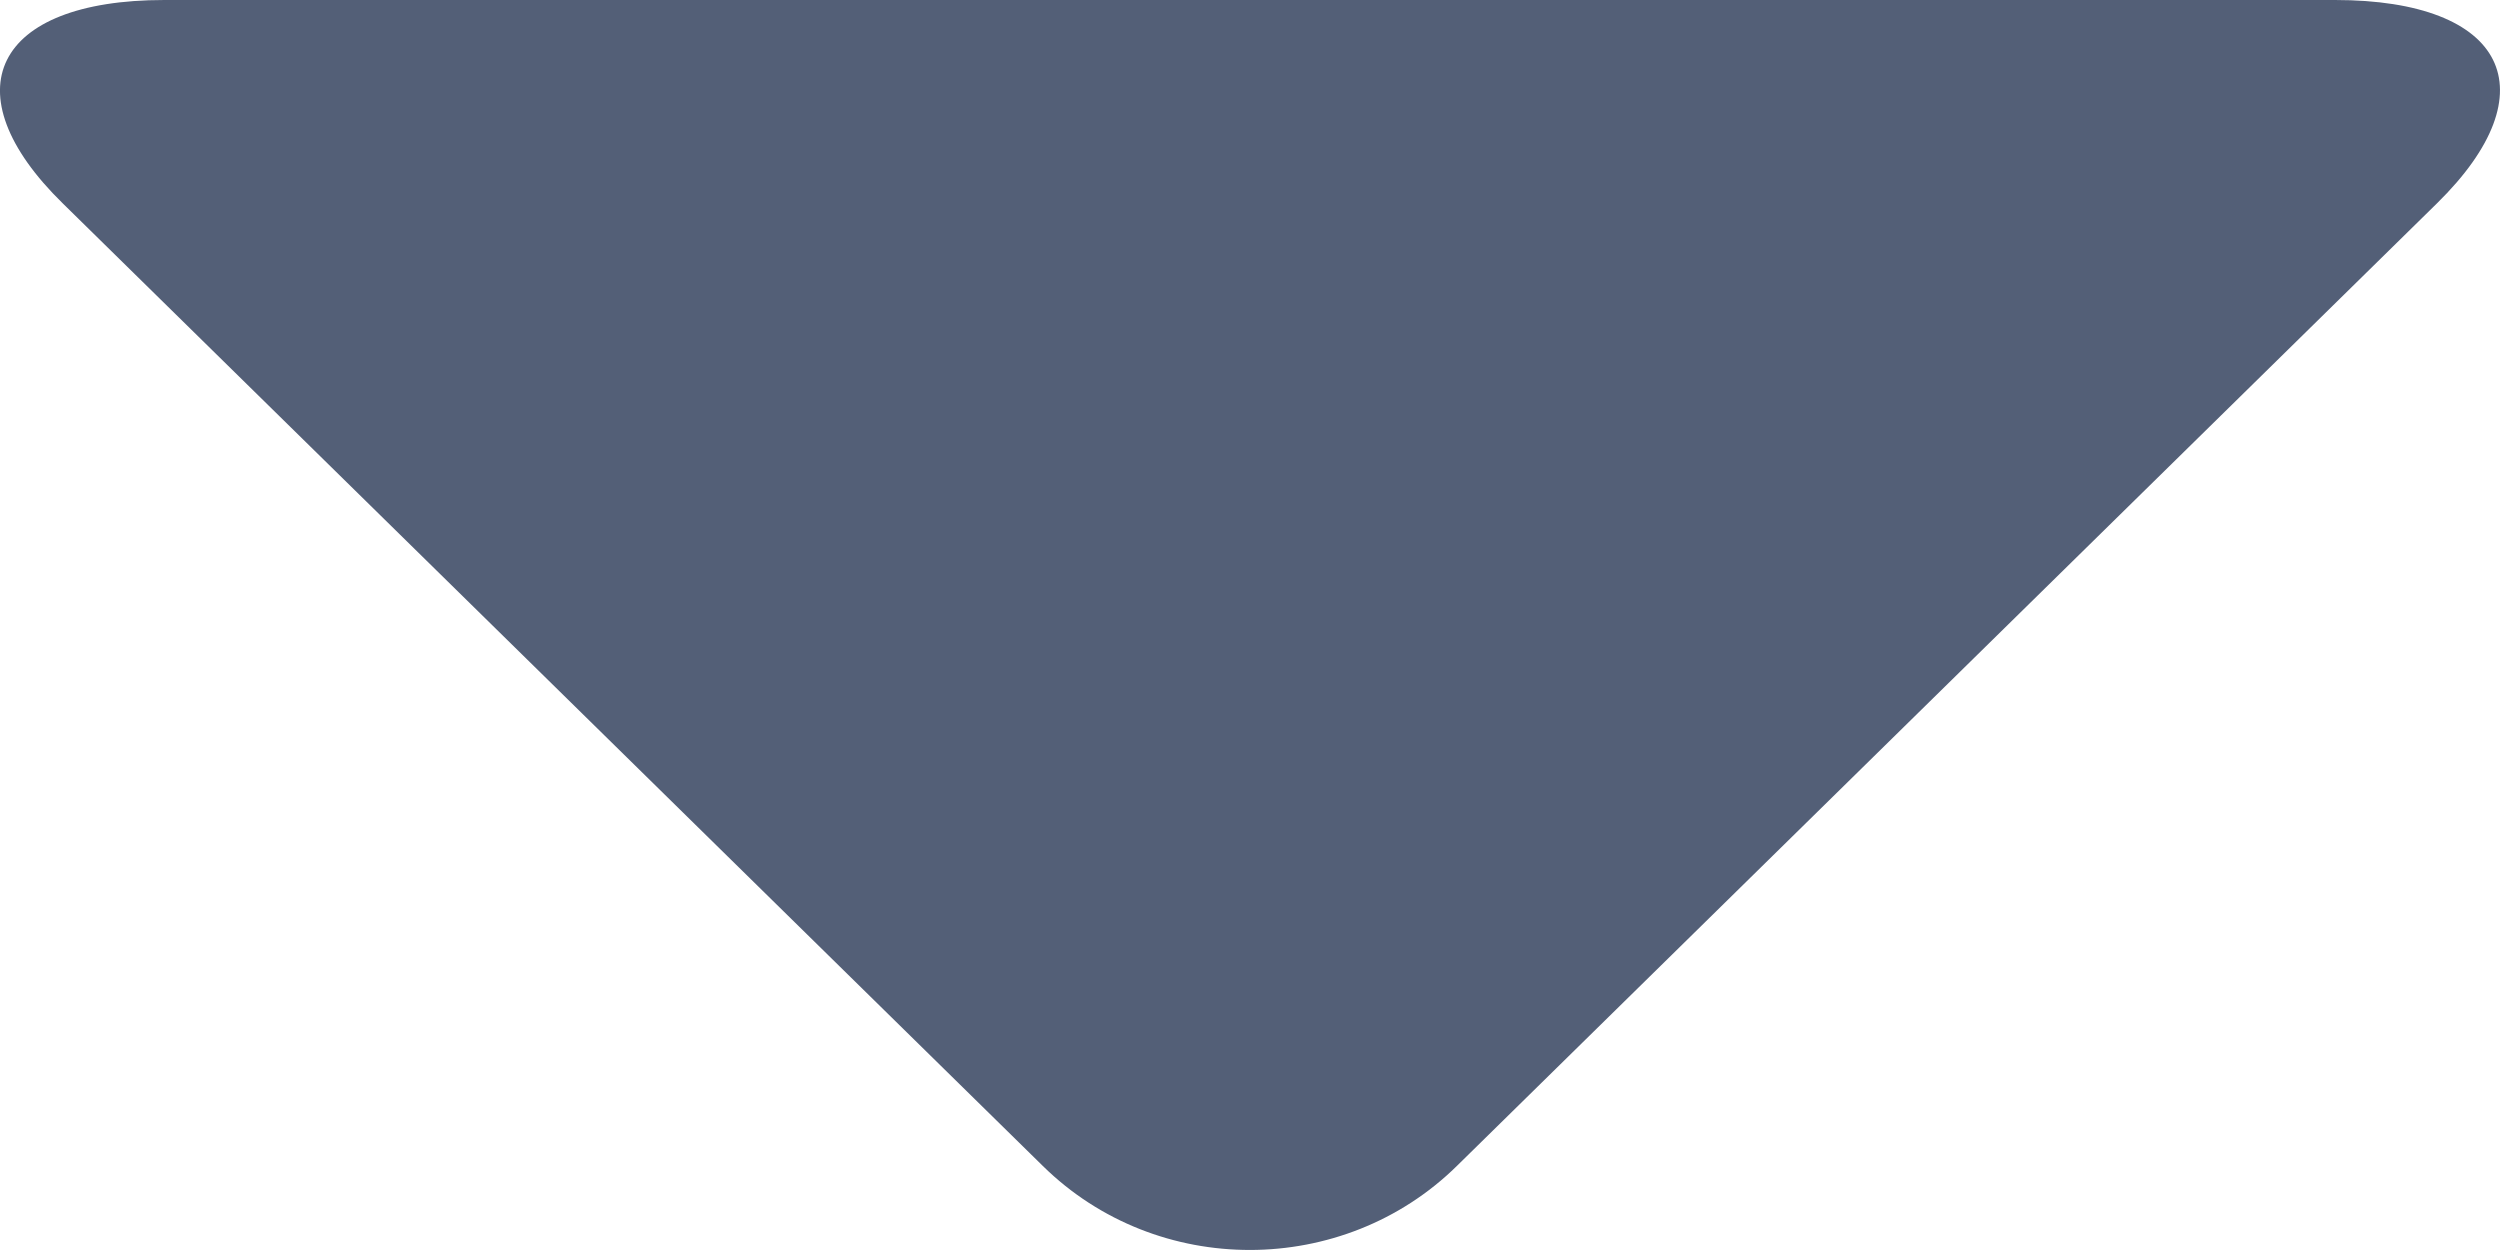 <svg width="8" height="4" viewBox="0 0 8 4" fill="none" xmlns="http://www.w3.org/2000/svg">
    <path d="M3.337 3.731C3.703 4.091 4.299 4.088 4.662 3.731L7.798 0.651C8.164 0.292 8.019 0 7.472 0L0.526 0C-0.02 0 -0.163 0.295 0.201 0.651L3.337 3.731Z" fill="#535F77"/>
</svg>